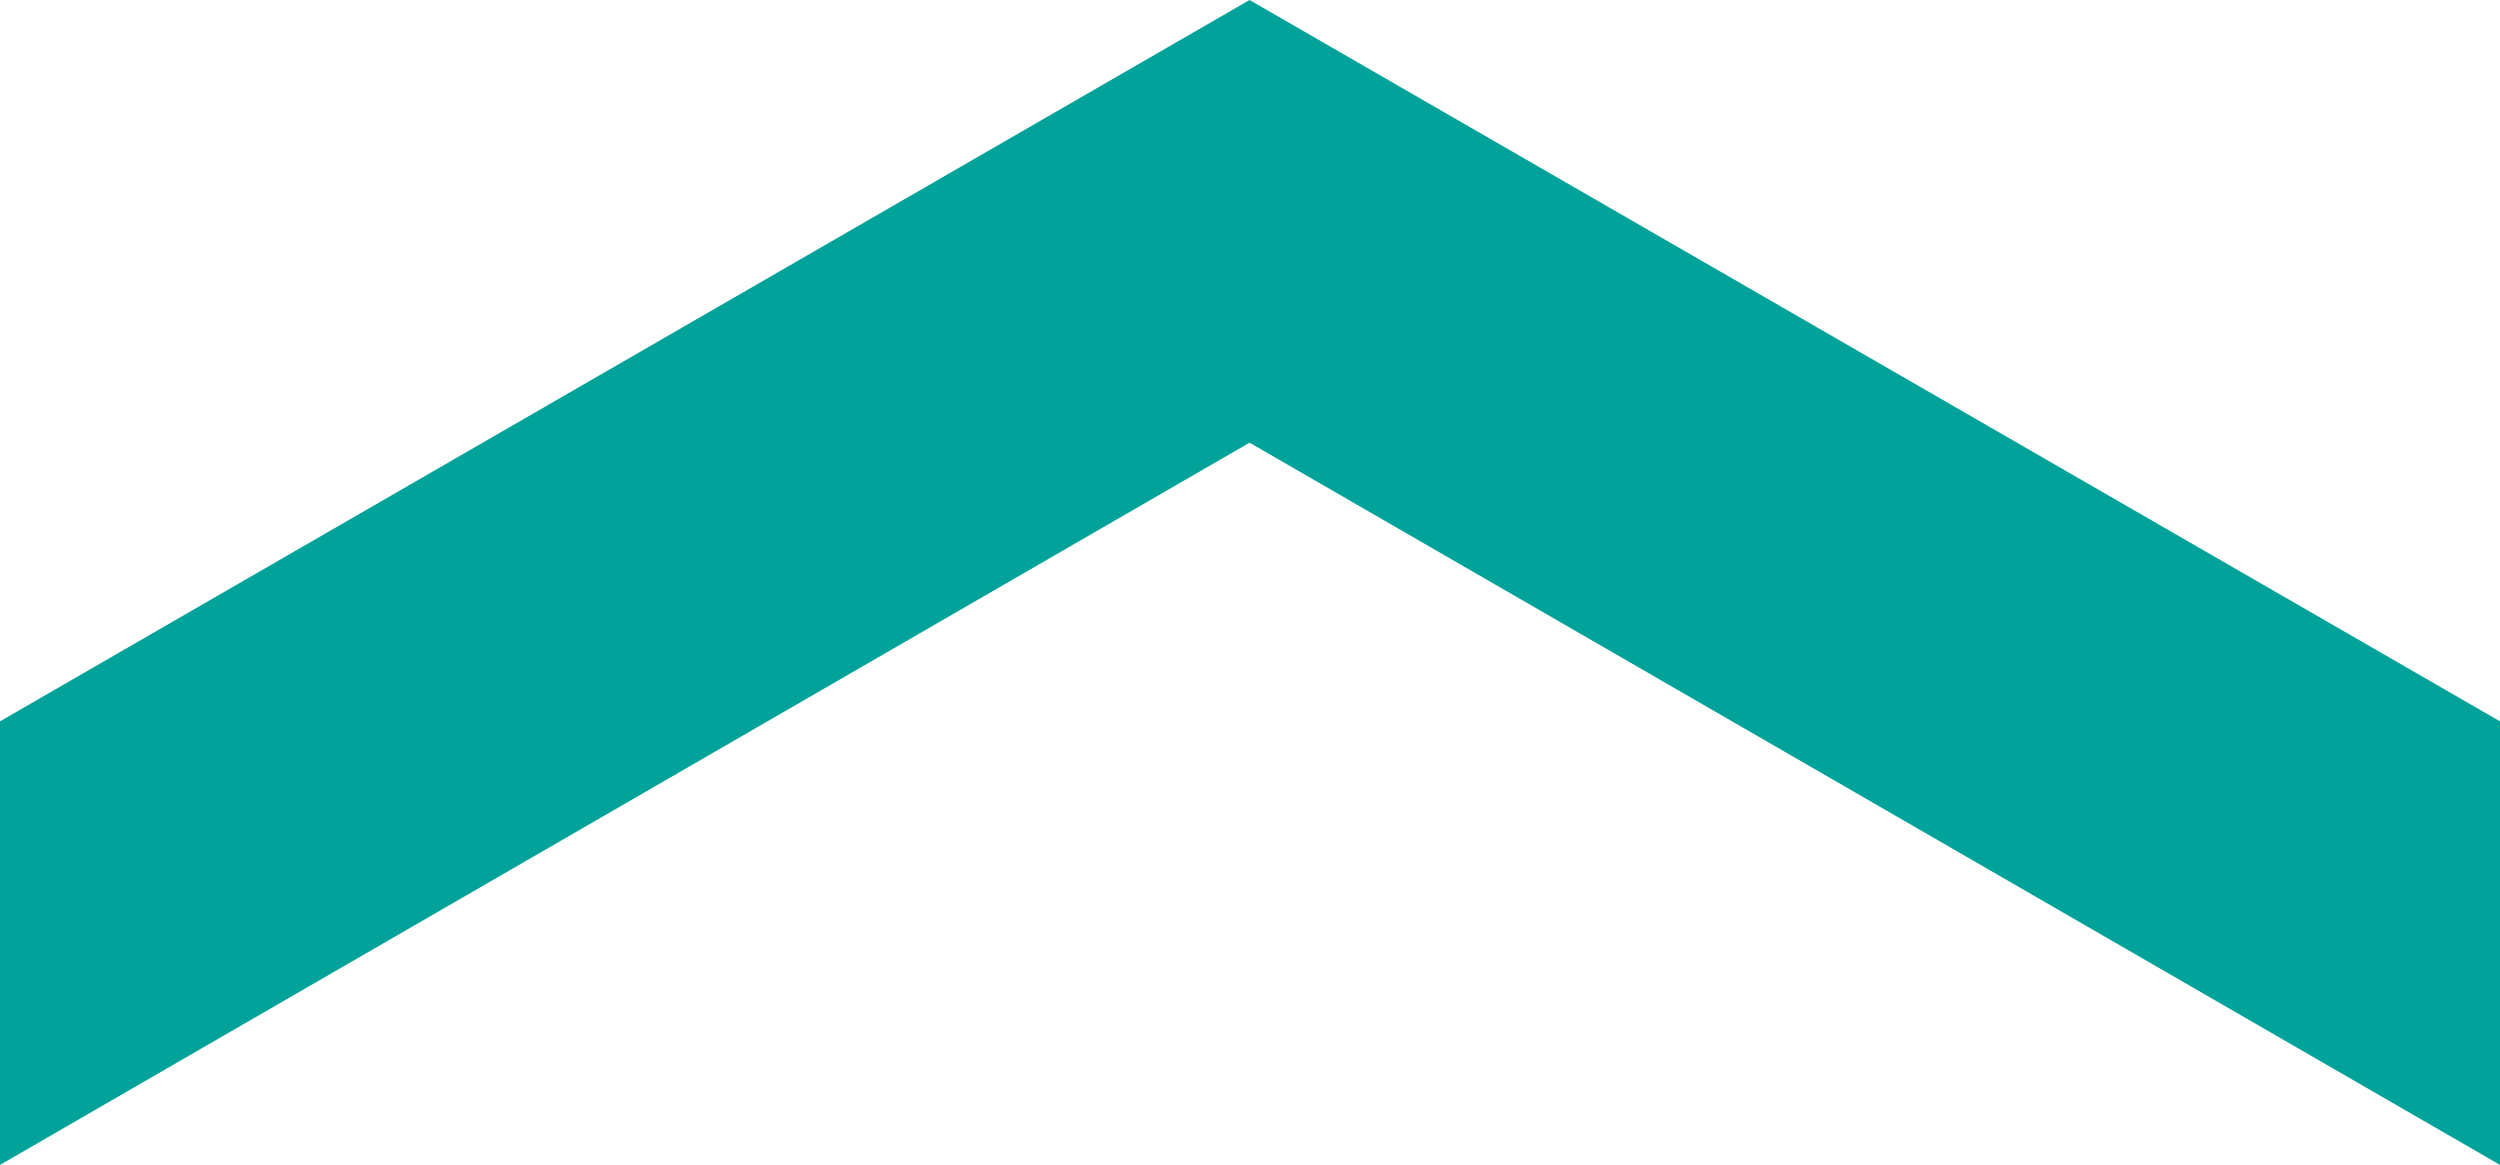 <?xml version="1.0" encoding="UTF-8"?>
<svg id="_レイヤー_2" data-name="レイヤー 2" xmlns="http://www.w3.org/2000/svg" viewBox="0 0 28.35 13.21">
  <defs>
    <style>
      .cls-1 {
        fill: #00a29a;
        fill-rule: evenodd;
      }
    </style>
  </defs>
  <g id="_レイヤー_1-2" data-name="レイヤー 1">
    <polygon class="cls-1" points="28.35 8.18 14.17 0 0 8.18 0 13.21 14.17 5.02 28.35 13.21 28.35 8.18"/>
  </g>
</svg>
